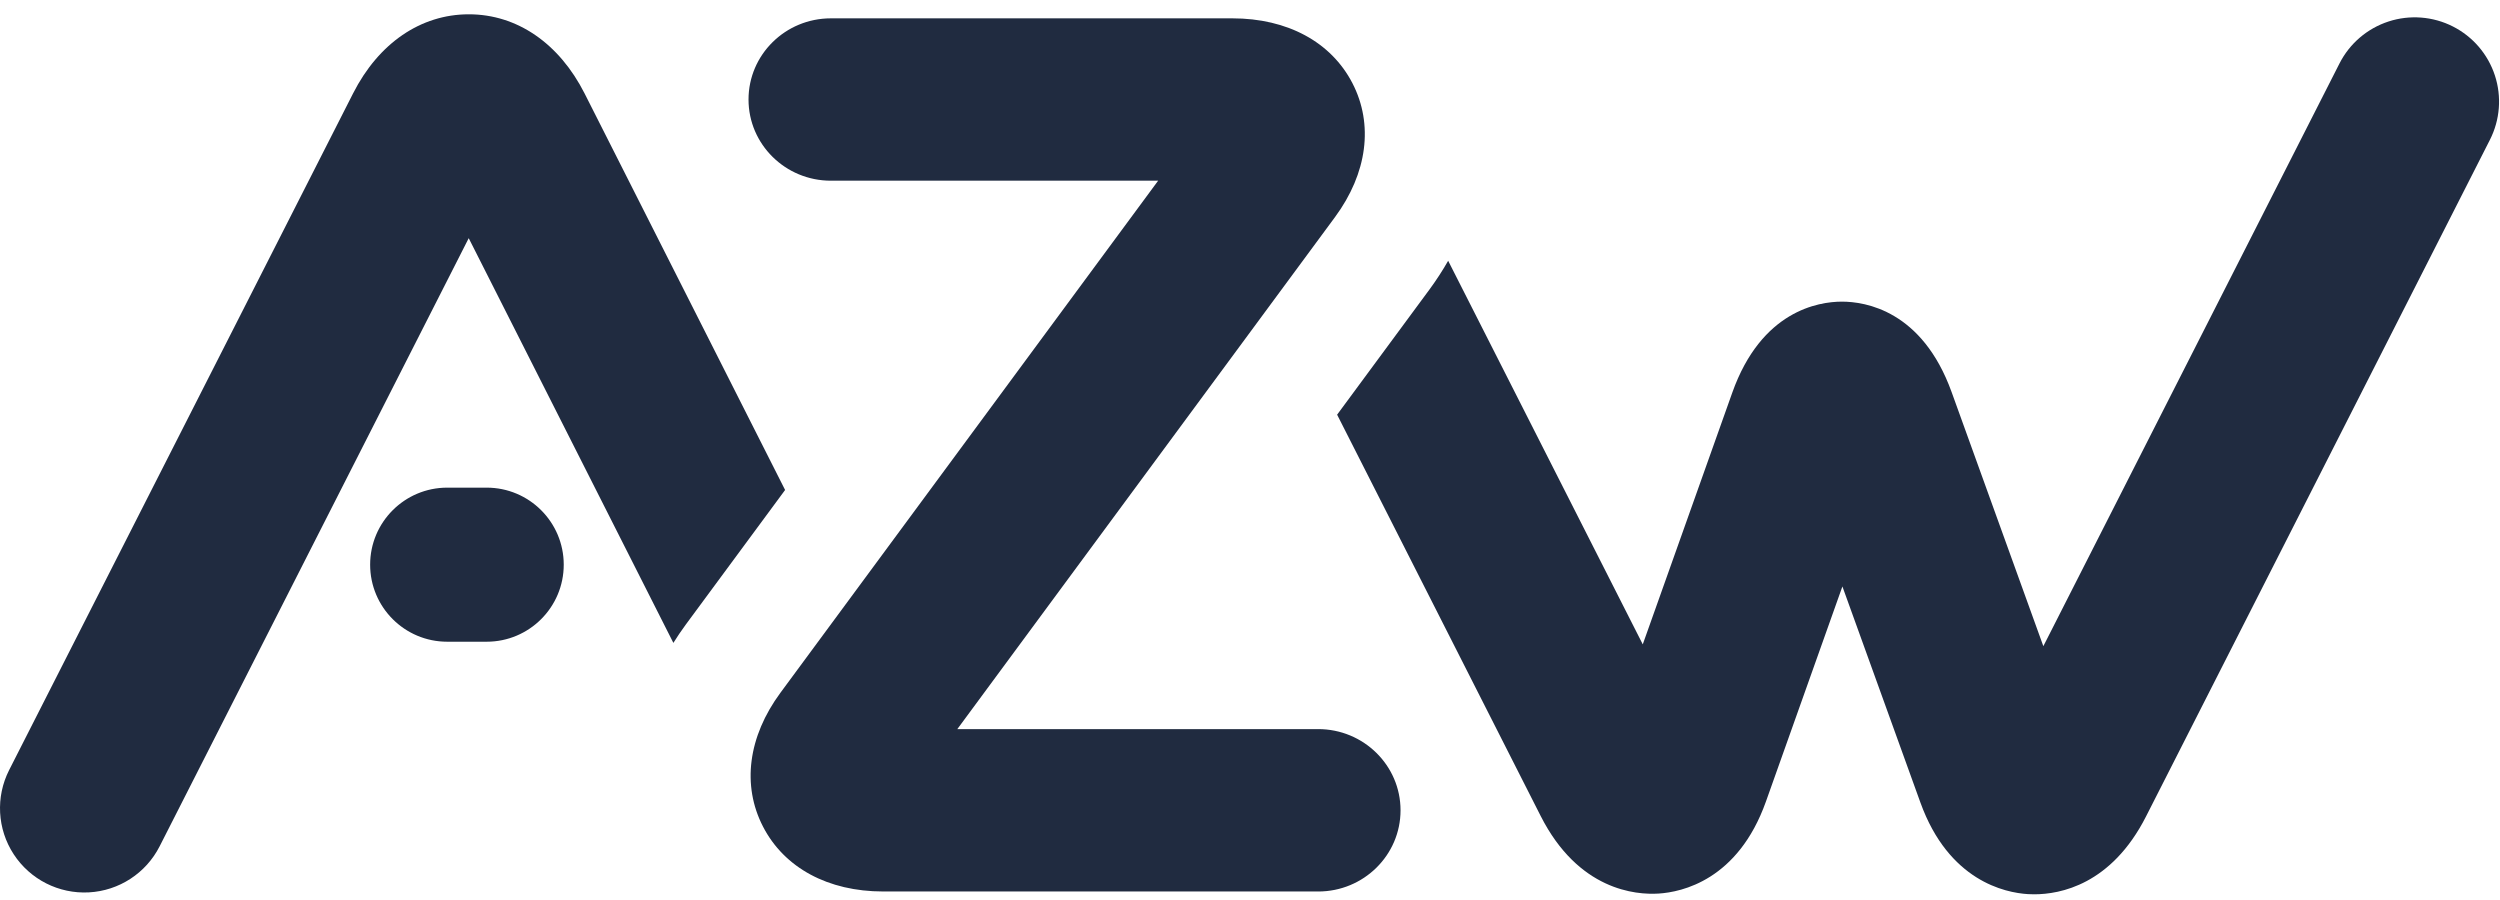 <svg width="125" height="45" viewBox="0 0 125 45" fill="none" xmlns="http://www.w3.org/2000/svg">
<path d="M122.645 1.324C121.648 0.818 120.489 0.728 119.426 1.075C118.362 1.422 117.48 2.177 116.974 3.174L102.167 32.309L97.58 19.602C96.109 15.527 93.265 15.082 92.098 15.082H92.088C90.927 15.085 88.072 15.533 86.615 19.629L82.138 32.218L72.408 13.038C72.131 13.524 71.826 13.994 71.495 14.446L66.856 20.734L77.032 40.796C78.92 44.52 81.792 44.752 82.936 44.678C84.082 44.605 86.898 44.01 88.297 40.076L92.12 29.323L96.02 40.126C97.435 44.047 100.252 44.635 101.396 44.706C101.49 44.712 101.594 44.715 101.709 44.715C103.003 44.715 105.564 44.239 107.3 40.825L124.496 6.99C125.002 5.993 125.092 4.837 124.745 3.774C124.398 2.712 123.643 1.83 122.645 1.324" fill="#202B40"/>
<path d="M65.908 44.574H44.157C41.403 44.574 39.215 43.393 38.151 41.331C37.086 39.27 37.404 36.83 39.023 34.636L57.907 9.035H41.544C39.27 9.035 37.426 7.217 37.426 4.976C37.426 2.734 39.27 0.917 41.544 0.917H61.616C64.368 0.917 66.556 2.098 67.621 4.159C68.686 6.219 68.368 8.66 66.751 10.854L47.866 36.455H65.908C68.182 36.455 70.027 38.274 70.027 40.515C70.027 42.757 68.182 44.575 65.908 44.575V44.574Z" fill="#202B40"/>
<path fill-rule="evenodd" clip-rule="evenodd" d="M29.233 4.68C27.959 2.163 25.851 0.718 23.448 0.715H23.441C21.04 0.715 18.93 2.156 17.655 4.668L0.457 38.503C-0.225 39.846 -0.139 41.45 0.684 42.712C1.507 43.973 2.94 44.7 4.445 44.619C5.95 44.538 7.297 43.661 7.98 42.319L23.436 11.909L33.669 32.145C33.86 31.84 34.06 31.539 34.279 31.243L39.255 24.499L29.233 4.68ZM28.187 28.234C28.187 26.107 26.461 24.382 24.332 24.382H22.362C20.233 24.382 18.507 26.107 18.507 28.234C18.507 30.361 20.233 32.086 22.362 32.086H24.332C26.461 32.086 28.187 30.361 28.187 28.234Z" fill="#202B40"/>
</svg>
